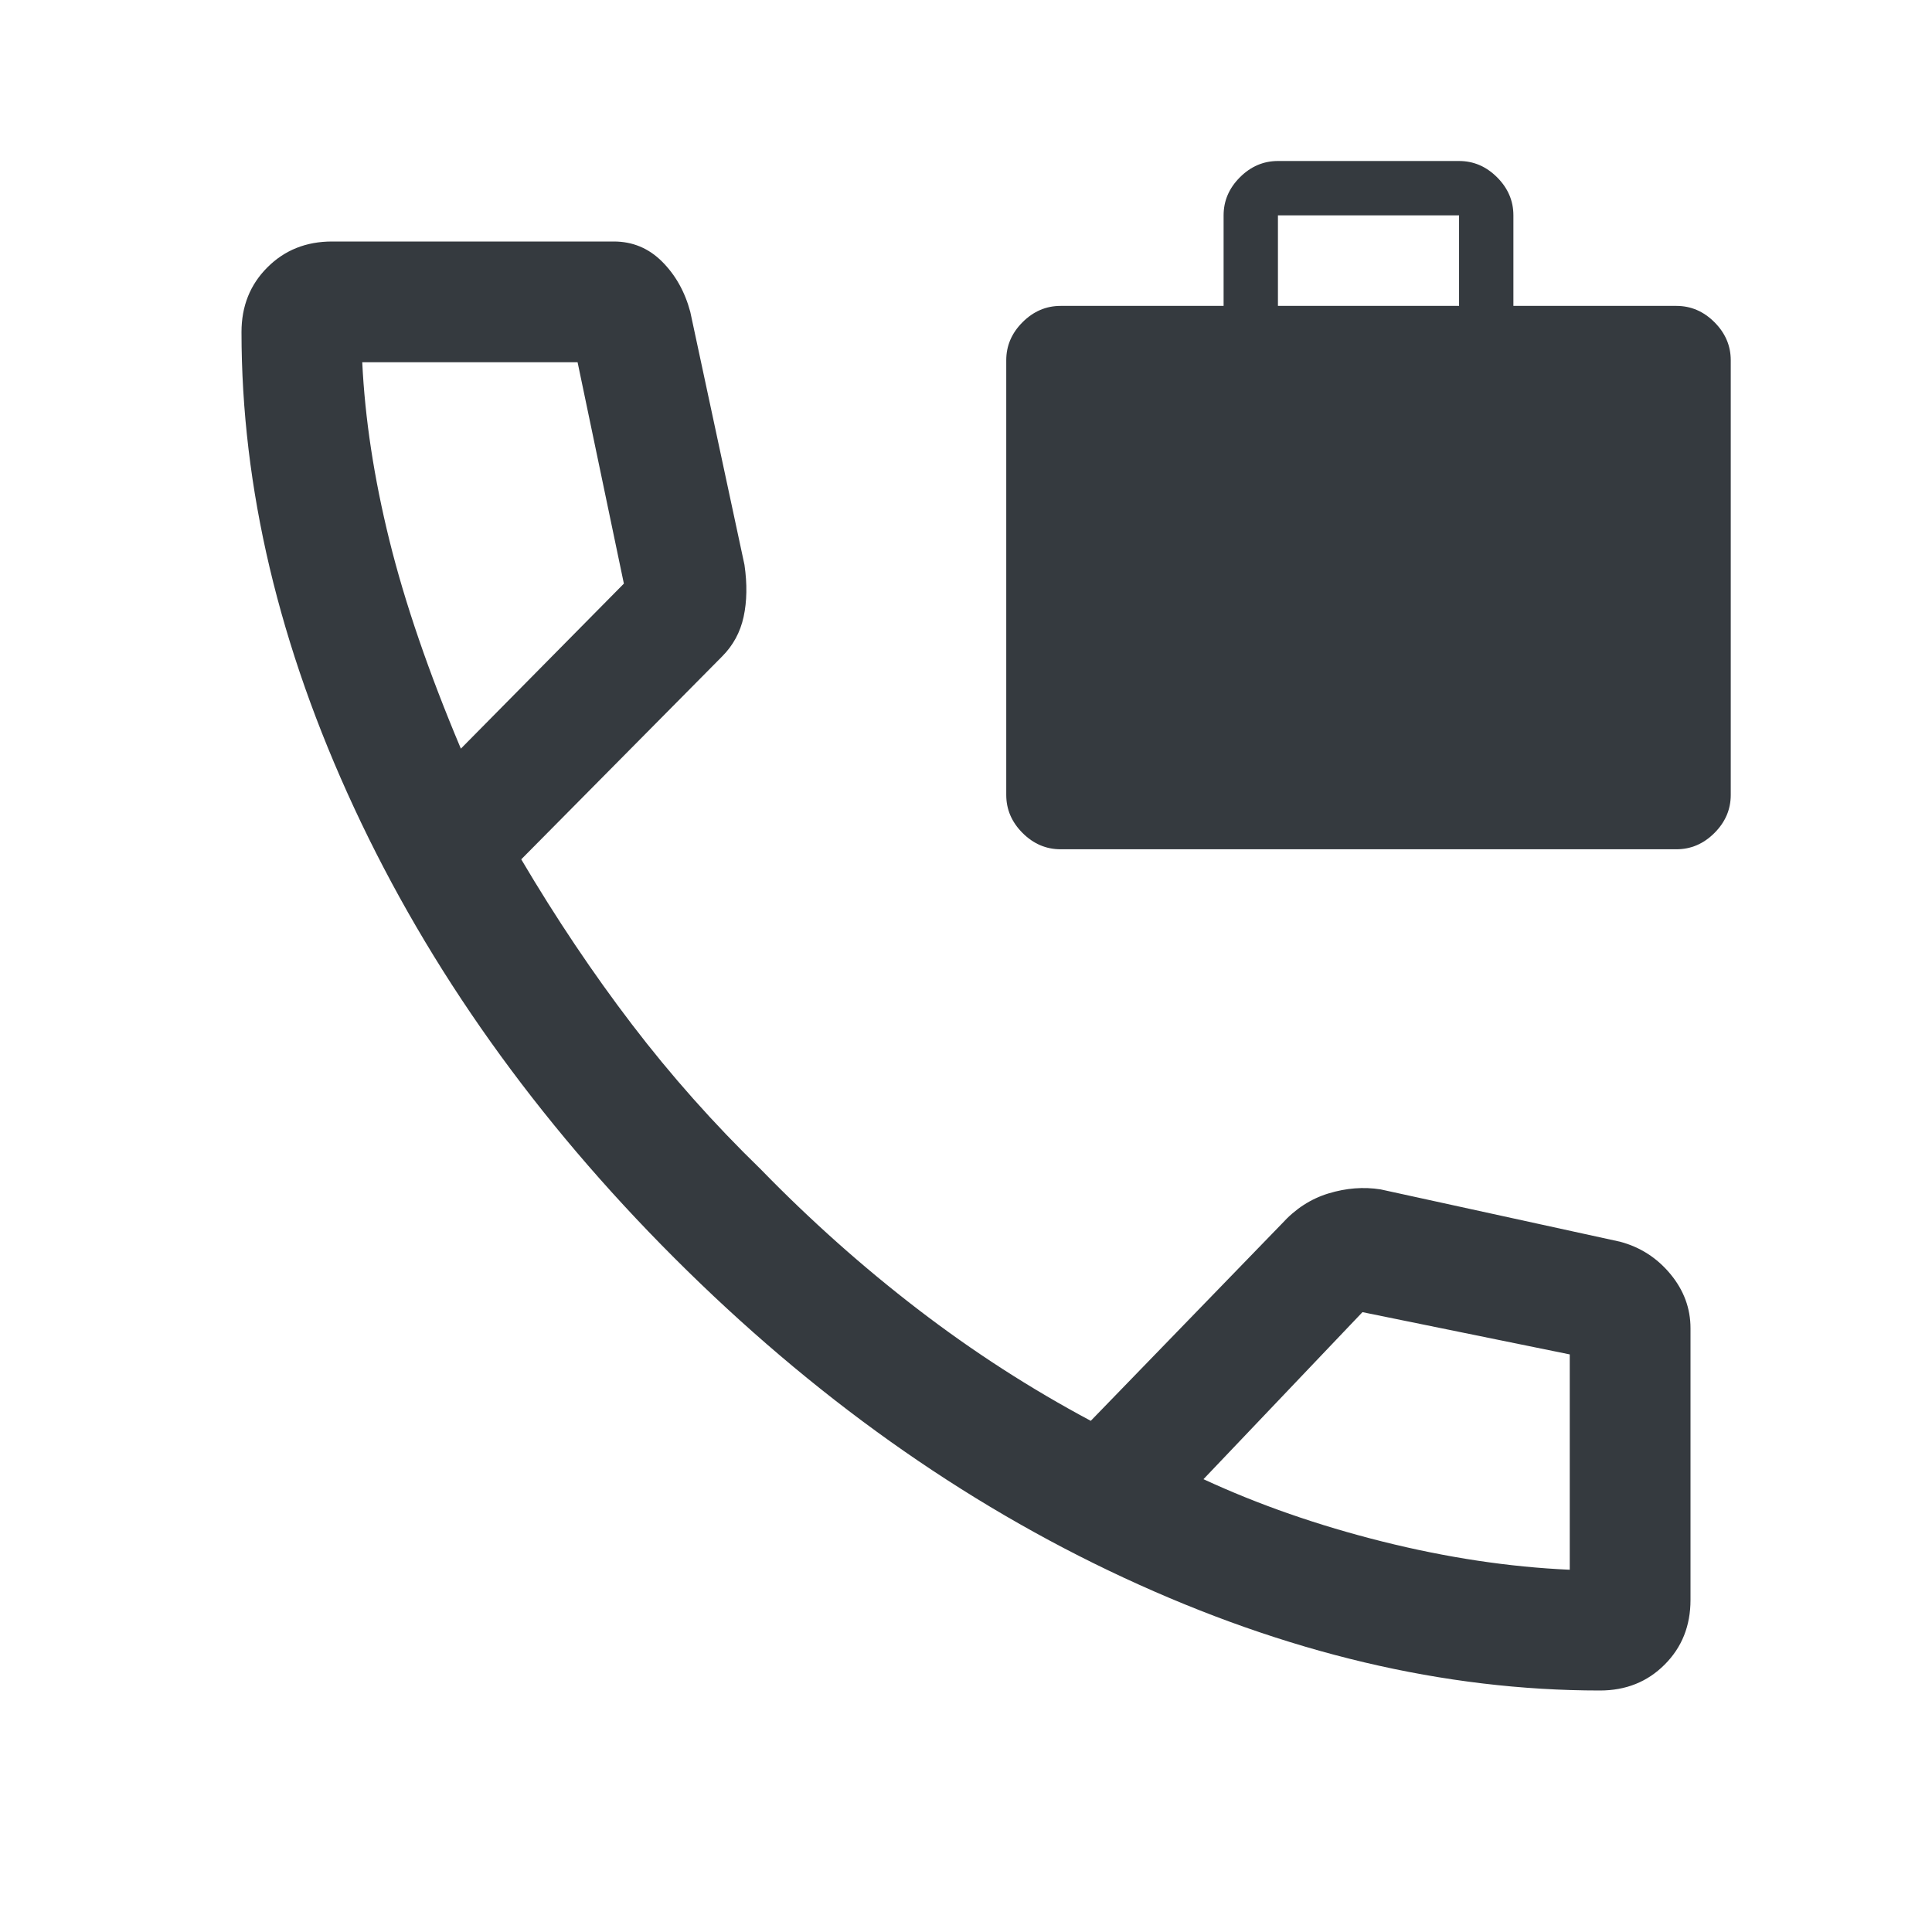 <svg width="48" height="48" viewBox="0 0 48 48" fill="none" xmlns="http://www.w3.org/2000/svg">
<path d="M39.75 42C35.883 42 31.942 41.067 27.925 39.2C23.908 37.333 20.183 34.683 16.75 31.25C13.317 27.817 10.667 24.092 8.8 20.075C6.933 16.058 6 12.117 6 8.25C6 7.607 6.214 7.071 6.643 6.643C7.071 6.214 7.607 6 8.25 6H15.25C15.717 6 16.117 6.167 16.45 6.5C16.783 6.833 17.017 7.25 17.15 7.75L18.496 14.032C18.566 14.511 18.558 14.942 18.475 15.325C18.392 15.708 18.213 16.037 17.939 16.311L12.95 21.35C13.817 22.817 14.733 24.183 15.7 25.45C16.667 26.717 17.733 27.917 18.9 29.05C20.133 30.317 21.433 31.475 22.8 32.525C24.167 33.575 25.6 34.5 27.1 35.3L31.85 30.4C32.183 30.033 32.569 29.783 33.008 29.65C33.446 29.517 33.877 29.483 34.3 29.55L40.25 30.85C40.75 30.983 41.167 31.251 41.5 31.652C41.833 32.054 42 32.503 42 33V39.75C42 40.393 41.786 40.929 41.357 41.357C40.929 41.786 40.393 42 39.75 42ZM11.45 18.6L15.5 14.5L14.35 9H9C9.067 10.4 9.292 11.875 9.675 13.425C10.058 14.975 10.65 16.7 11.45 18.6ZM29.9 36.75C31.267 37.383 32.75 37.9 34.35 38.3C35.95 38.7 37.5 38.933 39 39V33.65L33.85 32.6L29.9 36.75Z" fill="#353A3F"/>
<path d="M26.35 21.1C25.99 21.1 25.675 20.965 25.405 20.695C25.135 20.425 25 20.11 25 19.75V8.95C25 8.59 25.135 8.275 25.405 8.005C25.675 7.735 25.99 7.6 26.35 7.6H30.4V5.35C30.4 4.99 30.535 4.675 30.805 4.405C31.075 4.135 31.39 4 31.75 4H36.25C36.61 4 36.925 4.135 37.195 4.405C37.465 4.675 37.6 4.99 37.6 5.35V7.6H41.65C42.01 7.6 42.325 7.735 42.595 8.005C42.865 8.275 43 8.59 43 8.95V19.75C43 20.11 42.865 20.425 42.595 20.695C42.325 20.965 42.01 21.1 41.65 21.1H26.35ZM31.75 7.6H36.25V5.35H31.75V7.6Z" fill="#353A3F"/>
</svg>
